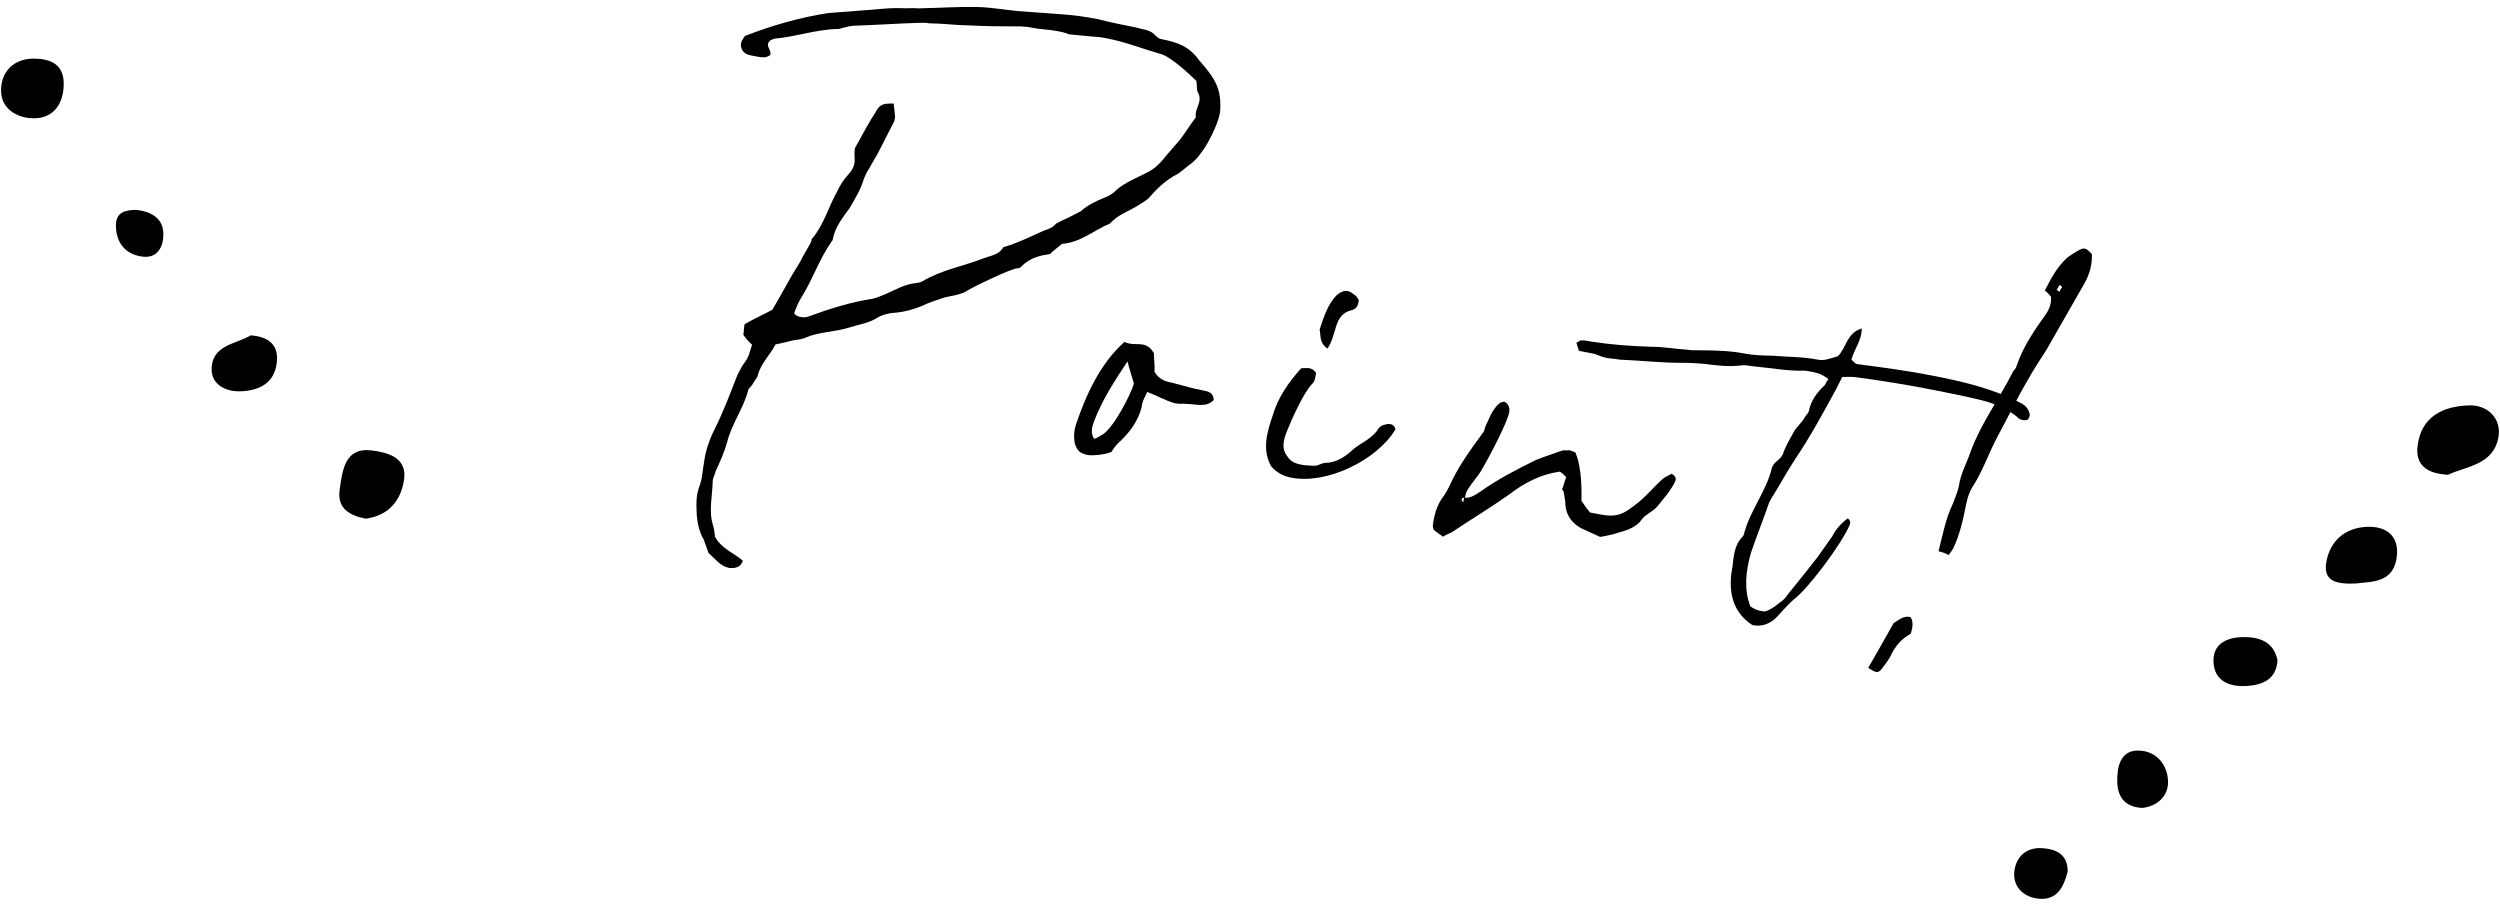 <?xml version="1.0" encoding="UTF-8"?><svg id="a" xmlns="http://www.w3.org/2000/svg" viewBox="0 0 276 100"><path d="m270.263,52.412c-2.482-.118-3.615-1.189-3.361-3.201.41-3.251,2.838-4.368,5.673-4.458,2.121-.067,3.601,1.506,3.256,3.493-.543,3.12-3.663,3.25-5.568,4.165Z"/><path d="m40.379,57.261c-1.746-.338-3.182-1.095-2.88-3.202.302-2.105.549-4.703,3.541-4.33,1.591.199,3.959.698,3.564,3.256-.35,2.262-1.664,3.931-4.225,4.276Z"/><path d="m260.115,64.415c-2.085.097-3.645-.195-3.298-2.306.392-2.382,2.044-3.824,4.451-3.944,2.101-.104,3.615.925,3.34,3.281-.347,2.963-2.82,2.744-4.493,2.968Z"/><path d="m7.034,9.251c-.002,2.108-1.026,3.681-3.04,3.801-1.806.107-3.797-.847-3.872-2.917-.077-2.132,1.324-3.695,3.686-3.665,1.736.022,3.242.616,3.226,2.782Z"/><path d="m27.677,37.025c1.878.134,3.011.969,2.903,2.749-.146,2.413-1.825,3.351-4.017,3.427-1.648.057-3.19-.746-3.2-2.398-.015-2.729,2.69-2.797,4.314-3.778Z"/><path d="m251.437,72.88c-.126,2.161-1.694,2.75-3.428,2.853-1.77.104-3.478-.458-3.632-2.54-.16-2.16,1.536-2.844,3.294-2.859,1.7-.015,3.334.474,3.767,2.547Z"/><path d="m236.485,89.197c-1.958-.126-2.725-1.265-2.742-2.978-.015-1.588.361-3.313,2.206-3.356,2.063-.048,3.403,1.551,3.403,3.509,0,1.537-1.215,2.66-2.867,2.825Z"/><path d="m228.269,96.221c-.44,1.759-1.213,3.228-3.268,2.988-1.631-.19-2.795-1.328-2.62-2.989.164-1.558,1.263-2.684,3.027-2.586,1.602.09,2.875.689,2.861,2.586Z"/><path d="m15.131,23.174c1.604.221,2.908.924,2.905,2.699-.002,1.385-.652,2.69-2.354,2.453-1.836-.256-2.849-1.505-2.887-3.381-.032-1.58,1.107-1.771,2.335-1.771Z"/><path d="m98.822,12.924l-.087.442c-.597,1.166-1.194,2.333-1.79,3.5-.299.583-.685,1.149-.984,1.732-.246.318-.421.743-.597,1.166-.314,1.13-.982,2.191-1.544,3.181-.756,1.043-1.6,2.069-1.862,3.394-.017.088-.052.265-.158.336-1.407,2.016-2.142,4.348-3.46,6.381-.281.495-.474,1.007-.666,1.52.213.317.478.369.743.422.353.07.635.033.935-.091,2.275-.836,4.62-1.566,6.984-1.926.476-.089.988-.355,1.481-.533,1.005-.444,2.044-1.065,3.262-1.192.282-.036.565-.072.776-.214,2.079-1.241,4.549-1.672,6.735-2.525.794-.302,1.729-.393,2.168-1.224.088.017.106-.071.194-.053,1.464-.445,2.786-1.102,4.196-1.741.494-.178,1.076-.338,1.445-.815,1.022-.533,1.921-.906,2.749-1.384.775-.673,1.586-1.063,2.485-1.437.493-.177,1.005-.444,1.357-.833,1.004-.903,2.185-1.312,3.313-1.915,1.005-.444,1.709-1.222,2.324-2.018.475-.549.95-1.097,1.425-1.645.616-.796,1.16-1.698,1.776-2.494-.179-.953.789-1.679.257-2.701-.213-.317-.108-.847-.198-1.323-.69-.687-2.937-2.781-3.997-2.99-1.996-.577-3.78-1.296-5.811-1.696-.441-.087-.971-.191-1.43-.19-.901-.086-1.801-.171-2.701-.257l-.176-.035c-.336-.158-.777-.245-1.131-.315-.971-.191-1.977-.206-2.948-.398l-.353-.07c-.265-.052-.547-.016-.812-.069-1.835.005-3.759-.008-5.666-.108-1.465-.014-2.984-.221-4.449-.235-.353-.07-.812-.068-1.183-.05-2.4.077-4.818.243-7.218.32-.282.036-.565.072-.953.179-.282.036-.6.249-.953.179-2.312.095-4.481.859-6.722,1.06-.194.053-.388.107-.494.178-.757.584.162,1.041-.048,1.641-.106.071-.317.213-.6.249-.37.019-.812-.069-1.165-.138l-.353-.07c-.442-.087-.866-.262-1.043-.756-.249-.6.103-.989.367-1.395,2.979-1.155,5.995-2.028,9.118-2.514,1.217-.127,2.417-.165,3.635-.292,1.111-.056,2.241-.2,3.353-.256.741-.038,1.553.031,2.295-.006.37-.019.724.051,1.006.015,2.118-.041,4.165-.188,6.265-.141,1.554.031,3.054.327,4.679.464,1.447.102,2.895.204,4.431.323,1.448.102,2.789.275,4.202.554,1.395.367,2.808.645,4.22.924.777.245,1.519.208,2.121.876.23.229.389.352.654.404,1.854.366,3.056.786,4.207,2.389,1.647,1.884,2.514,3.064,2.257,5.765-.261,1.324-1.332,3.498-2.176,4.524-.264.406-.598.708-.933,1.009-.528.354-.986.814-1.515,1.169-1.322.657-2.343,1.648-3.293,2.744-.335.301-.846.567-1.269.851-1.04.621-2.116.959-2.943,1.897-1.798.746-3.259,2.109-5.306,2.256-.441.372-.863.655-1.321,1.115-1.041.162-2.187.394-3.103,1.315-.123.159-.335.301-.511.266-.547-.016-4.795,1.99-5.43,2.415-.74.496-1.675.587-2.539.784-.882.285-1.764.57-2.575.96-.899.373-1.869.641-2.804.732-.741.038-1.411.18-2.028.517-.951.638-2.081.782-3.156,1.121-1.569.516-3.299.45-4.904,1.143-.405.195-.864.196-1.34.286-.582.16-1.253.303-1.923.447-.597,1.166-1.6,2.069-1.95,3.377-.07.353-.404.654-.562.99-.141.247-.352.389-.493.637-.489,2.013-1.843,3.764-2.332,5.778-.314,1.13-.806,2.226-1.28,3.233-.087.442-.333.76-.314,1.13-.048,1.642-.467,3.302.048,4.871.107.388.179.953.215,1.235.745,1.339,2.123,1.794,3.06,2.622-.227.689-.598.707-.986.814-.176-.035-.37.019-.547-.016-.971-.191-1.538-1.037-2.246-1.635-.178-.493-.356-.987-.534-1.481-.479-.828-.676-1.693-.766-2.628-.056-1.112-.129-2.135.274-3.248.333-.76.348-1.766.522-2.649.156-1.254.593-2.544,1.19-3.71.913-1.838,1.666-3.799,2.42-5.76.175-.424.439-.831.597-1.167.264-.406.493-.636.668-1.061.158-.336.262-.866.438-1.289-.389-.352-.69-.687-.974-1.109.07-.354.051-.724.138-1.166.934-.549,1.939-.993,3.067-1.597.702-1.238,1.528-2.634,2.248-3.96.404-.654.791-1.22,1.107-1.892.281-.495.562-.99.843-1.485.123-.159.087-.441.193-.512,1.32-1.574,1.791-3.499,2.774-5.232.316-.672.72-1.326,1.301-1.945.475-.548.668-1.061.613-1.714-.001-.459-.073-1.024.173-1.342.72-1.326,1.44-2.651,2.231-3.872.158-.336.387-.566.686-.69.3-.125.758-.126,1.218-.127.072.565.144,1.129.163,1.5Z"/><path d="m131.068,44.599c-.988-.103-.476.089-1.448-.102-.954-.28-1.944-.842-2.969-1.227-.193.512-.562.99-.596,1.625-.402,1.572-1.281,2.774-2.407,3.837-.44.372-.704.778-.968,1.185-.881.285-1.728.393-2.54.325-.883-.174-1.201-.42-1.486-1.302-.126-.759-.092-1.394.135-2.083,1.103-3.268,2.717-6.803,5.376-9.122.159.123.336.158.601.21.442.087.918-.002,1.448.102.442.087.849.35,1.185.967-.016.547.109,1.306.059,2.03.479.828,1.167,1.056,1.874,1.195,1.748.436,1.908.559,3.674.907.53.104.954.28.991,1.021-.81.85-1.923.447-2.929.432Zm-6.596-4.695c-1.442,2.193-2.742,4.138-3.688,6.611-.21.601-.421,1.202-.013,1.924.282-.036.6-.249.811-.391,1.199-.498,3.271-4.492,3.603-5.711-.231-.688-.445-1.464-.713-2.434Z"/><path d="m144.569,40.657c.265.052.512.193.725.51-.07.354-.086.901-.421,1.202-.915.92-2.214,3.783-2.757,5.143-.368.937-.753,1.961.061,2.947.355.529.867.721,1.485.843.442.087.989.103,1.536.119.371-.018.705-.319,1.164-.32,1.2-.039,2.152-.677,3.05-1.509.88-.744,2.062-1.153,2.729-2.214.141-.247.458-.46.74-.496.194-.054.388-.107.653-.055.176.035.424.175.531.564-2.056,3.447-7.626,6.11-11.511,5.344-.795-.157-1.554-.49-2.227-1.265-1.011-1.851-.451-3.758.196-5.648.559-1.908,1.72-3.606,3.128-5.162.37-.019.653-.055.918-.003Zm1.118-4.274c.473-1.466.91-2.756,1.843-3.764.44-.372.845-.567,1.287-.48.265.052.583.299.901.545.071.106.142.211.284.423-.016.547-.209,1.06-.968,1.185-.882.285-1.286.939-1.548,1.805-.245.777-.401,1.572-.929,2.385-.972-.65-.71-1.516-.87-2.098Z"/><path d="m159.381,54.768c.387-.566.703-1.237,1.018-1.909.895-1.749,2.038-3.359,3.287-5.039.229-.23.21-.601.351-.848.298-.584.526-1.272.895-1.75.263-.406.633-.884,1.18-.868.495.281.585.758.498,1.199-.244,1.236-2.421,5.302-3.107,6.451-.404.654-.985,1.274-1.389,1.928-.246.318-.316.671-.386,1.024.635.034,1.164-.321,1.693-.675,1.92-1.364,3.965-2.429,6.097-3.476.899-.373,1.975-.712,2.962-1.067.194-.053.547.016.741-.037.265.052.512.193.689.227q.764,1.71.685,5.364c.213.317.567.845.939,1.286l.795.157c2.296.453,2.824.098,4.673-1.372.881-.744,1.602-1.611,2.5-2.442.335-.301.722-.408,1.04-.621.495.281.531.564.373.899-.175.424-.545.901-.808,1.308-.369.478-.721.867-1.091,1.344-.246.318-.563.531-.88.744s-.634.425-.881.744c-.527.813-1.515,1.169-2.485,1.437-.688.231-1.358.374-2.117.5-.671-.316-1.431-.649-2.103-.965-.99-.562-1.574-1.319-1.718-2.449-.002-.459-.091-.935-.181-1.412.035-.176-.124-.3-.195-.405.193-.512.28-.954.455-1.378-.23-.229-.46-.458-.708-.598-2.17.306-3.915,1.246-5.641,2.557-2.026,1.435-4.211,2.747-6.325,4.165-.3.125-.6.249-.917.462-.407-.264-.725-.51-1.043-.756-.053-.194-.107-.388-.09-.477.138-1.165.453-2.296,1.191-3.251Zm2.155.7l.104-.53c-.282.036-.405.195-.104.53Z"/><path d="m202.76,42.866c-1.44,2.651-2.88,5.303-4.567,7.813-.914,1.38-1.652,2.793-2.583,4.261-.123.159-.158.336-.281.495-.648,1.89-1.367,3.675-2.015,5.566-.595,2.084-.801,4.061-.072,5.948.407.264.742.422,1.096.491.264.052.442.087.635.034.494-.178,1.023-.532,1.357-.833.529-.355.757-.585,1.021-.991,1.091-1.344,2.181-2.689,3.29-4.121.263-.407,1.388-1.928,1.653-2.334q.473-1.008,1.671-1.964c.335.158.355.528.213.776-.859,2.032-4.605,7.072-6.207,8.224-.669.602-1.268,1.31-1.848,1.929-.687.69-1.585,1.064-2.645.855-2.281-1.459-2.729-3.84-2.206-6.489.121-1.077.188-2.348,1.103-3.268q.017-.088.123-.159c.61-2.632,2.511-4.825,3.122-7.457.227-.689.898-.832,1.214-1.504.262-.866.789-1.679,1.229-2.509.281-.495.827-.938,1.108-1.433.158-.336.475-.548.528-.813.226-1.148.859-2.032,1.757-2.864.123-.159.175-.424.404-.654-.548-.475-1.149-.685-1.767-.807-.354-.07-.795-.157-1.165-.138-1.659.04-3.337-.291-5.049-.446-.635-.033-1.06-.209-1.624-.137-1.411.181-2.753.008-4.095-.165-.812-.068-1.536-.119-2.454-.116-2.294.006-4.537-.253-6.902-.352-.53-.104-.988-.103-1.43-.19s-.866-.262-1.29-.437l-.529-.104-1.236-.244c-.107-.388-.231-.688-.285-.882.211-.142.423-.283.511-.266.371-.019.724.051,1.165.138,2.137.33,4.396.5,6.585.565,1.377-.004,2.613.24,3.972.324.53.104,1.183.05,1.73.066,1.465.014,3.106.062,4.608.358.971.191,2.065.224,3.071.239,1.624.137,3.371.114,4.961.428.707.139,1.2-.039,2.276-.377.915-.92.964-2.562,2.621-3.061.022,1.289-.805,2.226-1.137,3.445.159.123.371.44.637.492,2.772.363,5.544.726,8.281,1.266,3.444.679,6.605,1.394,9.769,3.027.583.298.955.738,1.01,1.392-.017.088-.14.247-.175.424-.299.125-.477.09-.653.055-.264-.052-.424-.176-.654-.404-1.114-.862-2.387-1.388-3.782-1.755-1.748-.436-3.514-.784-5.281-1.133-2.825-.557-5.668-1.026-8.529-1.406-.53-.104-1.094-.032-1.641-.048-.176.424-.439.831-.615,1.255Z"/><path d="m209.061,68.783c.511-.266,1.092-.886,1.869-.641q.425.634.005,1.836c-1.023.532-1.744,1.399-2.235,2.495-.282.495-.651.973-1.02,1.45-.229.23-.334.301-.598.249-.177-.035-.424-.175-.831-.439.966-1.644,1.827-3.217,2.81-4.949Zm16.685-36.704c.755-1.502,1.458-2.739,2.567-3.713.423-.283.846-.567,1.357-.833.195-.053.3-.124.476-.089.265.052.495.281.796.615.056,1.112-.259,2.242-.821,3.232-1.405,2.475-2.793,4.861-4.198,7.336-.668,1.061-1.442,2.192-2.021,3.27-1.23,2.051-2.195,4.154-3.336,6.222-1.018,1.909-1.702,3.975-2.879,5.761-.422.742-.579,1.537-.753,2.42-.279,1.413-.663,2.896-1.294,4.239-.141.247-.264.407-.51.725-.336-.158-.671-.316-1.113-.403.471-1.925.819-3.691,1.592-5.282.21-.601.526-1.272.647-1.89.173-1.341.876-2.579,1.313-3.869,1.174-3.162,3.162-5.797,4.671-8.802.123-.159.352-.389.405-.654.682-2.067,1.966-3.924,3.232-5.692.387-.566.597-1.166.56-1.908-.231-.229-.443-.546-.691-.687Zm1.624.137c.035-.177.158-.336.281-.495.017-.088-.141-.212-.318-.246-.035.177-.158.336-.282.495.072.106.16.123.319.246Z"/></svg>